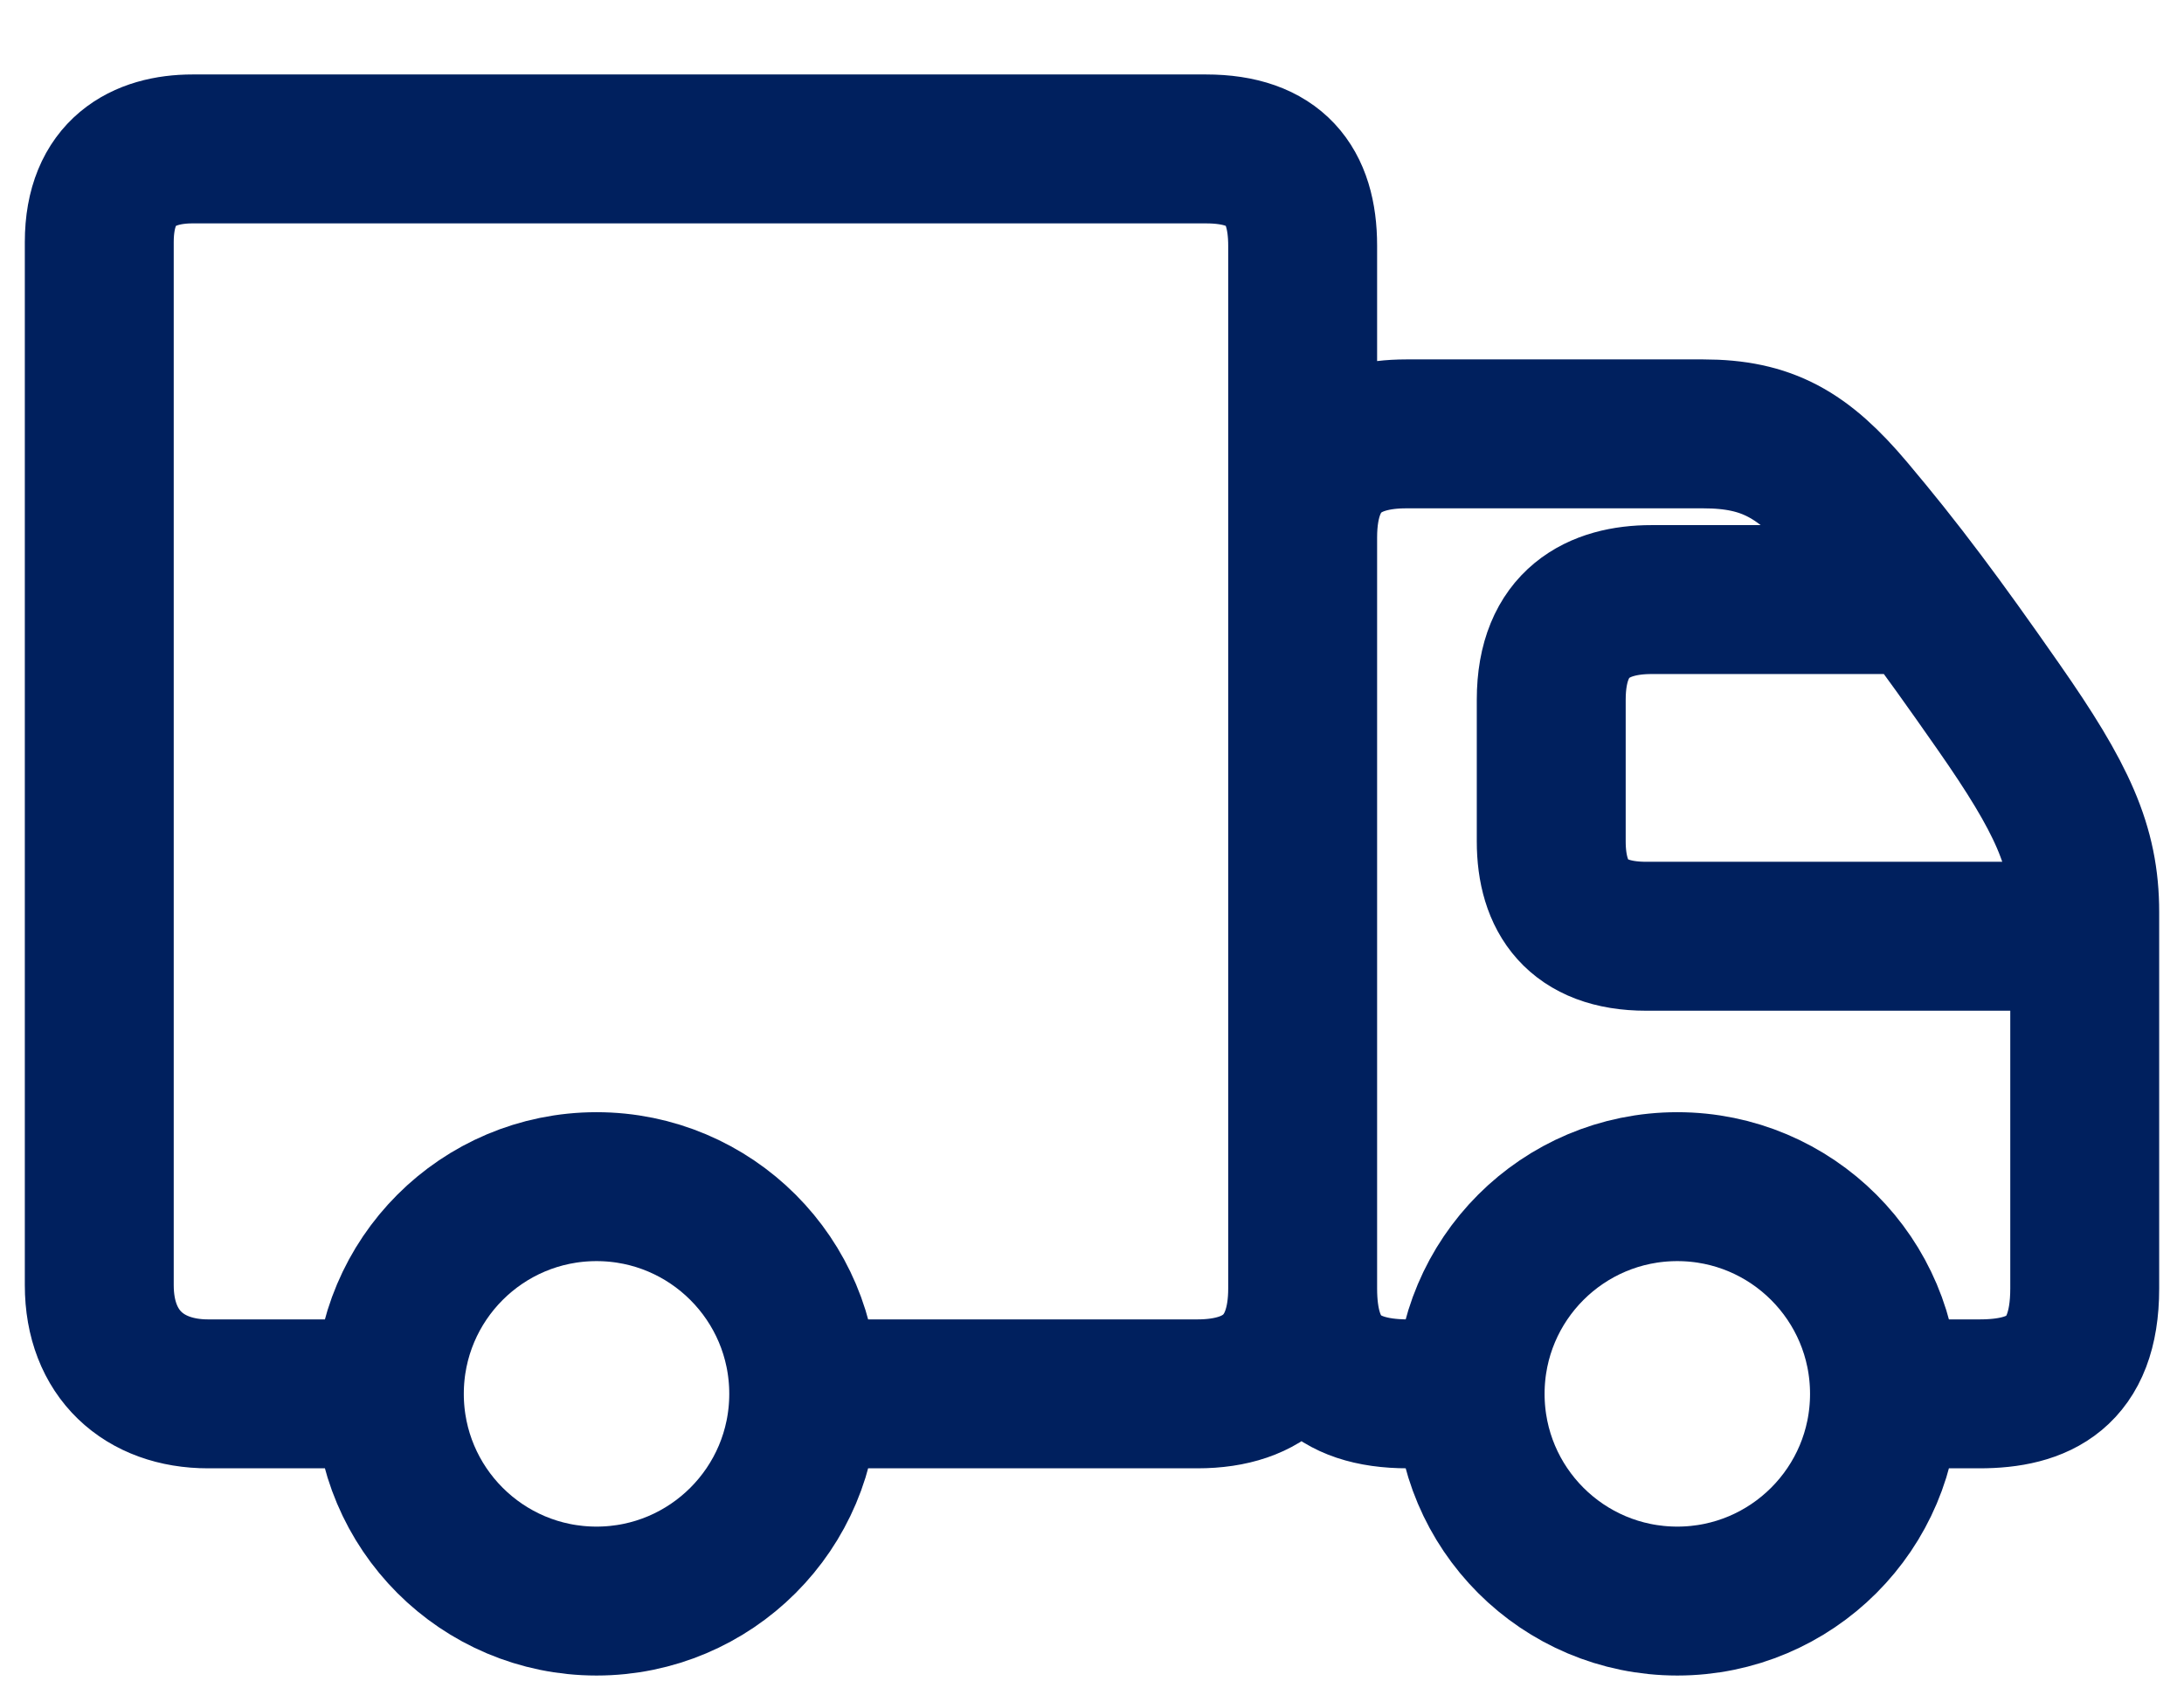 <svg width="22" height="17" viewBox="0 0 22 17" fill="none" xmlns="http://www.w3.org/2000/svg">
<path d="M8.096 14.039C8.096 15.192 7.161 16.126 6.009 16.126C4.856 16.126 3.922 15.192 3.922 14.039M8.096 14.039C8.096 12.886 7.161 11.952 6.009 11.952C4.856 11.952 3.922 12.886 3.922 14.039M8.096 14.039C9.186 14.039 11.504 14.039 12.061 14.039C12.757 14.039 13.122 13.674 13.122 12.978M3.922 14.039C3.528 14.039 2.61 14.039 2.096 14.039C1.452 14.039 1 13.639 1 12.944C1 12.248 1 3.152 1 2.439C1 1.726 1.452 1.5 1.939 1.5C2.426 1.5 11.452 1.5 12.148 1.5C12.844 1.5 13.122 1.865 13.122 2.474C13.122 2.681 13.122 3.887 13.122 5.413M18.983 14.039C18.983 15.192 18.048 16.126 16.896 16.126C15.743 16.126 14.809 15.192 14.809 14.039M18.983 14.039C18.983 12.886 18.048 11.952 16.896 11.952C15.743 11.952 14.809 12.886 14.809 14.039M18.983 14.039C19.104 14.039 19.466 14.039 19.939 14.039C20.53 14.039 21 13.83 21 12.978C21 12.211 21 10.289 21 9.43M14.809 14.039C14.687 14.039 14.391 14.039 14.183 14.039C13.435 14.039 13.122 13.674 13.122 12.978M13.122 12.978C13.122 12.52 13.122 8.366 13.122 5.413M13.122 5.413C13.122 4.613 13.591 4.37 14.165 4.37C14.739 4.37 16.513 4.37 17.157 4.37C17.8 4.37 18.165 4.578 18.635 5.135C18.882 5.428 19.105 5.706 19.355 6.039M19.355 6.039C19.58 6.338 19.826 6.681 20.13 7.117C20.774 8.039 21 8.526 21 9.187C21 9.253 21 9.335 21 9.43M19.355 6.039C18.622 6.039 17.052 6.039 16.635 6.039C16.113 6.039 15.626 6.265 15.626 7.048C15.626 7.413 15.626 7.917 15.626 8.474C15.626 9.03 15.887 9.43 16.583 9.43C17.139 9.43 19.759 9.43 21 9.43" stroke="#00205E" stroke-width="1.5"/>
</svg>
